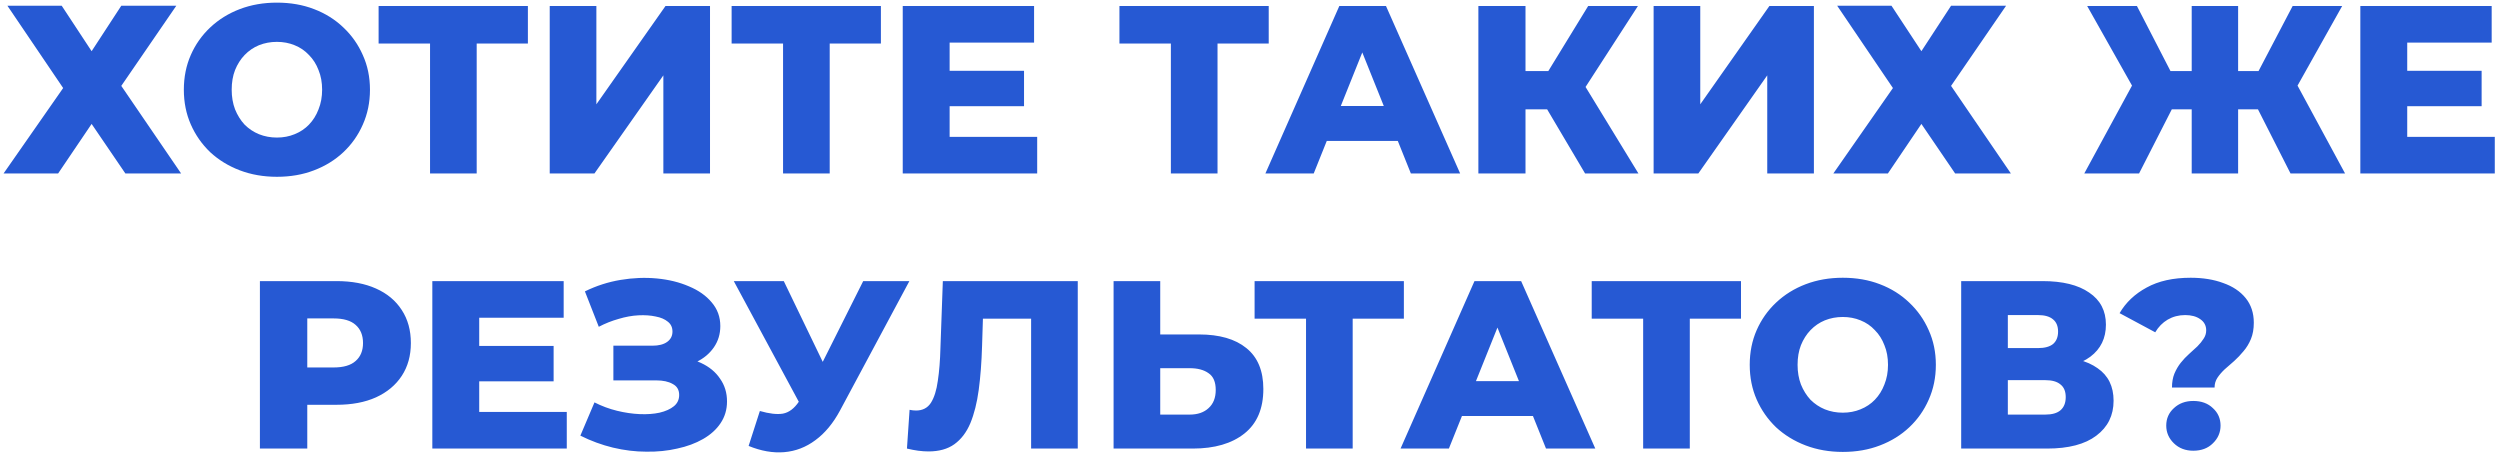 <?xml version="1.0" encoding="UTF-8"?> <svg xmlns="http://www.w3.org/2000/svg" width="418" height="76" viewBox="0 0 418 76" fill="none"><path d="M1.239 0.96H10.319L15.319 8.56L20.279 0.96H29.479L20.279 14.36L30.279 29H20.959L15.319 20.72L9.719 29H0.599L10.559 14.72L1.239 0.96ZM46.299 29.56C44.059 29.56 41.992 29.2 40.099 28.48C38.206 27.76 36.552 26.747 35.139 25.44C33.752 24.107 32.672 22.56 31.899 20.8C31.126 19.04 30.739 17.107 30.739 15C30.739 12.893 31.126 10.96 31.899 9.2C32.672 7.44 33.752 5.907 35.139 4.6C36.552 3.267 38.206 2.24 40.099 1.52C41.992 0.8 44.059 0.44 46.299 0.44C48.566 0.44 50.632 0.8 52.499 1.52C54.392 2.24 56.032 3.267 57.419 4.6C58.806 5.907 59.886 7.44 60.659 9.2C61.459 10.96 61.859 12.893 61.859 15C61.859 17.107 61.459 19.053 60.659 20.84C59.886 22.6 58.806 24.133 57.419 25.44C56.032 26.747 54.392 27.76 52.499 28.48C50.632 29.2 48.566 29.56 46.299 29.56ZM46.299 23C47.366 23 48.352 22.813 49.259 22.44C50.192 22.067 50.992 21.533 51.659 20.84C52.352 20.12 52.886 19.267 53.259 18.28C53.659 17.293 53.859 16.2 53.859 15C53.859 13.773 53.659 12.68 53.259 11.72C52.886 10.733 52.352 9.893 51.659 9.2C50.992 8.48 50.192 7.933 49.259 7.56C48.352 7.187 47.366 7 46.299 7C45.232 7 44.232 7.187 43.299 7.56C42.392 7.933 41.592 8.48 40.899 9.2C40.232 9.893 39.699 10.733 39.299 11.72C38.926 12.68 38.739 13.773 38.739 15C38.739 16.2 38.926 17.293 39.299 18.28C39.699 19.267 40.232 20.12 40.899 20.84C41.592 21.533 42.392 22.067 43.299 22.44C44.232 22.813 45.232 23 46.299 23ZM71.903 29V5.52L73.663 7.28H63.303V1H88.263V7.28H77.943L79.703 5.52V29H71.903ZM91.914 29V1H99.714V17.44L111.274 1H118.714V29H110.914V12.6L99.394 29H91.914ZM130.927 29V5.52L132.687 7.28H122.327V1H147.287V7.28H136.967L138.727 5.52V29H130.927ZM158.217 11.84H171.218V17.76H158.217V11.84ZM158.778 22.88H173.418V29H150.938V1H172.898V7.12H158.778V22.88ZM195.77 29V5.52L197.53 7.28H187.17V1H212.13V7.28H201.81L203.57 5.52V29H195.77ZM211.575 29L223.935 1H231.735L244.135 29H235.895L226.215 4.88H229.335L219.655 29H211.575ZM218.335 23.56L220.375 17.72H234.055L236.095 23.56H218.335ZM265.024 29L257.144 15.68L263.504 11.92L273.944 29H265.024ZM247.184 29V1H255.064V29H247.184ZM252.784 18.28V11.88H262.944V18.28H252.784ZM264.264 15.84L256.944 15.04L265.544 1H273.864L264.264 15.84ZM276.484 29V1H284.284V17.44L295.844 1H303.284V29H295.484V12.6L283.964 29H276.484ZM307.177 0.96H316.257L321.257 8.56L326.217 0.96H335.417L326.217 14.36L336.217 29H326.897L321.257 20.72L315.657 29H306.537L316.497 14.72L307.177 0.96ZM382.973 29L376.213 15.68L382.853 11.92L392.093 29H382.973ZM371.893 18.28V11.88H380.933V18.28H371.893ZM383.293 15.84L375.973 15.04L383.333 1H391.613L383.293 15.84ZM357.653 29H348.493L357.773 11.92L364.453 15.68L357.653 29ZM374.213 29H366.453V1H374.213V29ZM368.773 18.28H359.693V11.88H368.773V18.28ZM357.333 15.84L348.973 1H357.293L364.533 15.04L357.333 15.84ZM401.928 11.84H414.928V17.76H401.928V11.84ZM402.488 22.88H417.128V29H394.648V1H416.608V7.12H402.488V22.88ZM43.457 75V47H56.257C58.817 47 61.017 47.413 62.857 48.24C64.724 49.067 66.164 50.267 67.177 51.84C68.19 53.387 68.697 55.227 68.697 57.36C68.697 59.467 68.19 61.293 67.177 62.84C66.164 64.387 64.724 65.587 62.857 66.44C61.017 67.267 58.817 67.68 56.257 67.68H47.857L51.377 64.24V75H43.457ZM51.377 65.08L47.857 61.44H55.777C57.43 61.44 58.657 61.08 59.457 60.36C60.284 59.64 60.697 58.64 60.697 57.36C60.697 56.053 60.284 55.04 59.457 54.32C58.657 53.6 57.43 53.24 55.777 53.24H47.857L51.377 49.6V65.08ZM79.565 57.84H92.565V63.76H79.565V57.84ZM80.125 68.88H94.765V75H72.285V47H94.245V53.12H80.125V68.88ZM97.037 72.84L99.397 67.28C100.597 67.893 101.851 68.36 103.157 68.68C104.464 69 105.731 69.187 106.957 69.24C108.184 69.293 109.291 69.213 110.277 69C111.291 68.76 112.091 68.4 112.677 67.92C113.264 67.44 113.557 66.813 113.557 66.04C113.557 65.187 113.197 64.573 112.477 64.2C111.784 63.8 110.864 63.6 109.717 63.6H102.557V57.8H109.077C110.144 57.8 110.971 57.587 111.557 57.16C112.144 56.733 112.437 56.16 112.437 55.44C112.437 54.747 112.184 54.2 111.677 53.8C111.171 53.373 110.491 53.08 109.637 52.92C108.784 52.733 107.824 52.667 106.757 52.72C105.691 52.773 104.584 52.973 103.437 53.32C102.291 53.64 101.184 54.08 100.117 54.64L97.797 48.72C99.691 47.787 101.677 47.147 103.757 46.8C105.837 46.453 107.864 46.373 109.837 46.56C111.811 46.747 113.597 47.187 115.197 47.88C116.797 48.547 118.064 49.44 118.997 50.56C119.957 51.68 120.437 53 120.437 54.52C120.437 55.853 120.077 57.04 119.357 58.08C118.637 59.12 117.664 59.933 116.437 60.52C115.211 61.107 113.797 61.4 112.197 61.4L112.397 59.72C114.237 59.72 115.837 60.04 117.197 60.68C118.584 61.32 119.651 62.2 120.397 63.32C121.171 64.413 121.557 65.68 121.557 67.12C121.557 68.48 121.197 69.693 120.477 70.76C119.784 71.8 118.811 72.68 117.557 73.4C116.304 74.12 114.864 74.653 113.237 75C111.637 75.373 109.917 75.547 108.077 75.52C106.237 75.52 104.371 75.293 102.477 74.84C100.611 74.387 98.797 73.72 97.037 72.84ZM127.049 68.72C128.623 69.173 129.903 69.32 130.889 69.16C131.903 68.973 132.796 68.307 133.569 67.16L134.929 65.16L135.609 64.4L144.329 47H152.049L140.449 68.64C139.303 70.773 137.929 72.427 136.329 73.6C134.756 74.773 133.023 75.44 131.129 75.6C129.236 75.76 127.249 75.413 125.169 74.56L127.049 68.72ZM135.489 70.76L122.689 47H131.049L139.809 65.16L135.489 70.76ZM155.242 75.48C154.709 75.48 154.135 75.44 153.522 75.36C152.935 75.28 152.309 75.16 151.642 75L152.082 68.52C152.455 68.6 152.815 68.64 153.162 68.64C154.255 68.64 155.082 68.213 155.642 67.36C156.202 66.48 156.589 65.253 156.802 63.68C157.042 62.107 157.189 60.267 157.242 58.16L157.642 47H180.202V75H172.402V51.52L174.122 53.28H162.802L164.402 51.44L164.202 57.84C164.122 60.56 163.935 63.013 163.642 65.2C163.349 67.36 162.882 69.213 162.242 70.76C161.602 72.28 160.709 73.453 159.562 74.28C158.442 75.08 157.002 75.48 155.242 75.48ZM200.471 55.92C203.885 55.92 206.525 56.68 208.391 58.2C210.285 59.72 211.231 62 211.231 65.04C211.231 68.32 210.178 70.8 208.071 72.48C205.965 74.16 203.085 75 199.431 75H186.191V47H193.991V55.92H200.471ZM198.911 69.32C200.245 69.32 201.298 68.96 202.071 68.24C202.871 67.52 203.271 66.507 203.271 65.2C203.271 63.867 202.871 62.933 202.071 62.4C201.298 61.84 200.245 61.56 198.911 61.56H193.991V69.32H198.911ZM218.368 75V51.52L220.128 53.28H209.768V47H234.728V53.28H224.408L226.168 51.52V75H218.368ZM234.173 75L246.533 47H254.333L266.733 75H258.493L248.813 50.88H251.933L242.253 75H234.173ZM240.933 69.56L242.973 63.72H256.653L258.693 69.56H240.933ZM274.735 75V51.52L276.495 53.28H266.135V47H291.095V53.28H280.775L282.535 51.52V75H274.735ZM308.115 75.56C305.875 75.56 303.809 75.2 301.915 74.48C300.022 73.76 298.369 72.747 296.955 71.44C295.569 70.107 294.489 68.56 293.715 66.8C292.942 65.04 292.555 63.107 292.555 61C292.555 58.893 292.942 56.96 293.715 55.2C294.489 53.44 295.569 51.907 296.955 50.6C298.369 49.267 300.022 48.24 301.915 47.52C303.809 46.8 305.875 46.44 308.115 46.44C310.382 46.44 312.449 46.8 314.315 47.52C316.209 48.24 317.849 49.267 319.235 50.6C320.622 51.907 321.702 53.44 322.475 55.2C323.275 56.96 323.675 58.893 323.675 61C323.675 63.107 323.275 65.053 322.475 66.84C321.702 68.6 320.622 70.133 319.235 71.44C317.849 72.747 316.209 73.76 314.315 74.48C312.449 75.2 310.382 75.56 308.115 75.56ZM308.115 69C309.182 69 310.169 68.813 311.075 68.44C312.009 68.067 312.809 67.533 313.475 66.84C314.169 66.12 314.702 65.267 315.075 64.28C315.475 63.293 315.675 62.2 315.675 61C315.675 59.773 315.475 58.68 315.075 57.72C314.702 56.733 314.169 55.893 313.475 55.2C312.809 54.48 312.009 53.933 311.075 53.56C310.169 53.187 309.182 53 308.115 53C307.049 53 306.049 53.187 305.115 53.56C304.209 53.933 303.409 54.48 302.715 55.2C302.049 55.893 301.515 56.733 301.115 57.72C300.742 58.68 300.555 59.773 300.555 61C300.555 62.2 300.742 63.293 301.115 64.28C301.515 65.267 302.049 66.12 302.715 66.84C303.409 67.533 304.209 68.067 305.115 68.44C306.049 68.813 307.049 69 308.115 69ZM327.91 75V47H341.51C344.87 47 347.47 47.64 349.31 48.92C351.177 50.173 352.11 51.96 352.11 54.28C352.11 56.547 351.243 58.333 349.51 59.64C347.777 60.92 345.457 61.56 342.55 61.56L343.35 59.68C346.497 59.68 348.95 60.307 350.71 61.56C352.497 62.787 353.39 64.6 353.39 67C353.39 69.453 352.43 71.4 350.51 72.84C348.617 74.28 345.87 75 342.27 75H327.91ZM335.71 69.32H341.95C343.097 69.32 343.95 69.08 344.51 68.6C345.097 68.093 345.39 67.36 345.39 66.4C345.39 65.44 345.097 64.733 344.51 64.28C343.95 63.8 343.097 63.56 341.95 63.56H335.71V69.32ZM335.71 58.2H340.75C341.87 58.2 342.71 57.973 343.27 57.52C343.83 57.04 344.11 56.347 344.11 55.44C344.11 54.533 343.83 53.853 343.27 53.4C342.71 52.92 341.87 52.68 340.75 52.68H335.71V58.2ZM363.156 64.8C363.156 63.92 363.289 63.147 363.556 62.48C363.849 61.787 364.209 61.173 364.636 60.64C365.062 60.107 365.516 59.627 365.996 59.2C366.502 58.747 366.969 58.32 367.396 57.92C367.822 57.493 368.169 57.067 368.436 56.64C368.729 56.213 368.876 55.747 368.876 55.24C368.876 54.44 368.542 53.813 367.876 53.36C367.236 52.907 366.396 52.68 365.356 52.68C364.289 52.68 363.316 52.933 362.436 53.44C361.582 53.947 360.889 54.653 360.356 55.56L354.396 52.36C355.436 50.573 356.942 49.147 358.916 48.08C360.889 46.987 363.342 46.44 366.276 46.44C368.329 46.44 370.142 46.733 371.716 47.32C373.316 47.88 374.569 48.72 375.476 49.84C376.382 50.96 376.836 52.333 376.836 53.96C376.836 55 376.676 55.907 376.356 56.68C376.036 57.453 375.622 58.133 375.116 58.72C374.636 59.307 374.116 59.853 373.556 60.36C372.996 60.84 372.462 61.307 371.956 61.76C371.476 62.213 371.076 62.68 370.756 63.16C370.436 63.64 370.276 64.187 370.276 64.8H363.156ZM366.716 75.36C365.409 75.36 364.329 74.947 363.476 74.12C362.622 73.293 362.196 72.307 362.196 71.16C362.196 69.987 362.622 69.013 363.476 68.24C364.329 67.44 365.409 67.04 366.716 67.04C368.076 67.04 369.169 67.44 369.996 68.24C370.849 69.013 371.276 69.987 371.276 71.16C371.276 72.307 370.849 73.293 369.996 74.12C369.169 74.947 368.076 75.36 366.716 75.36Z" fill="#2659D3"></path></svg> 